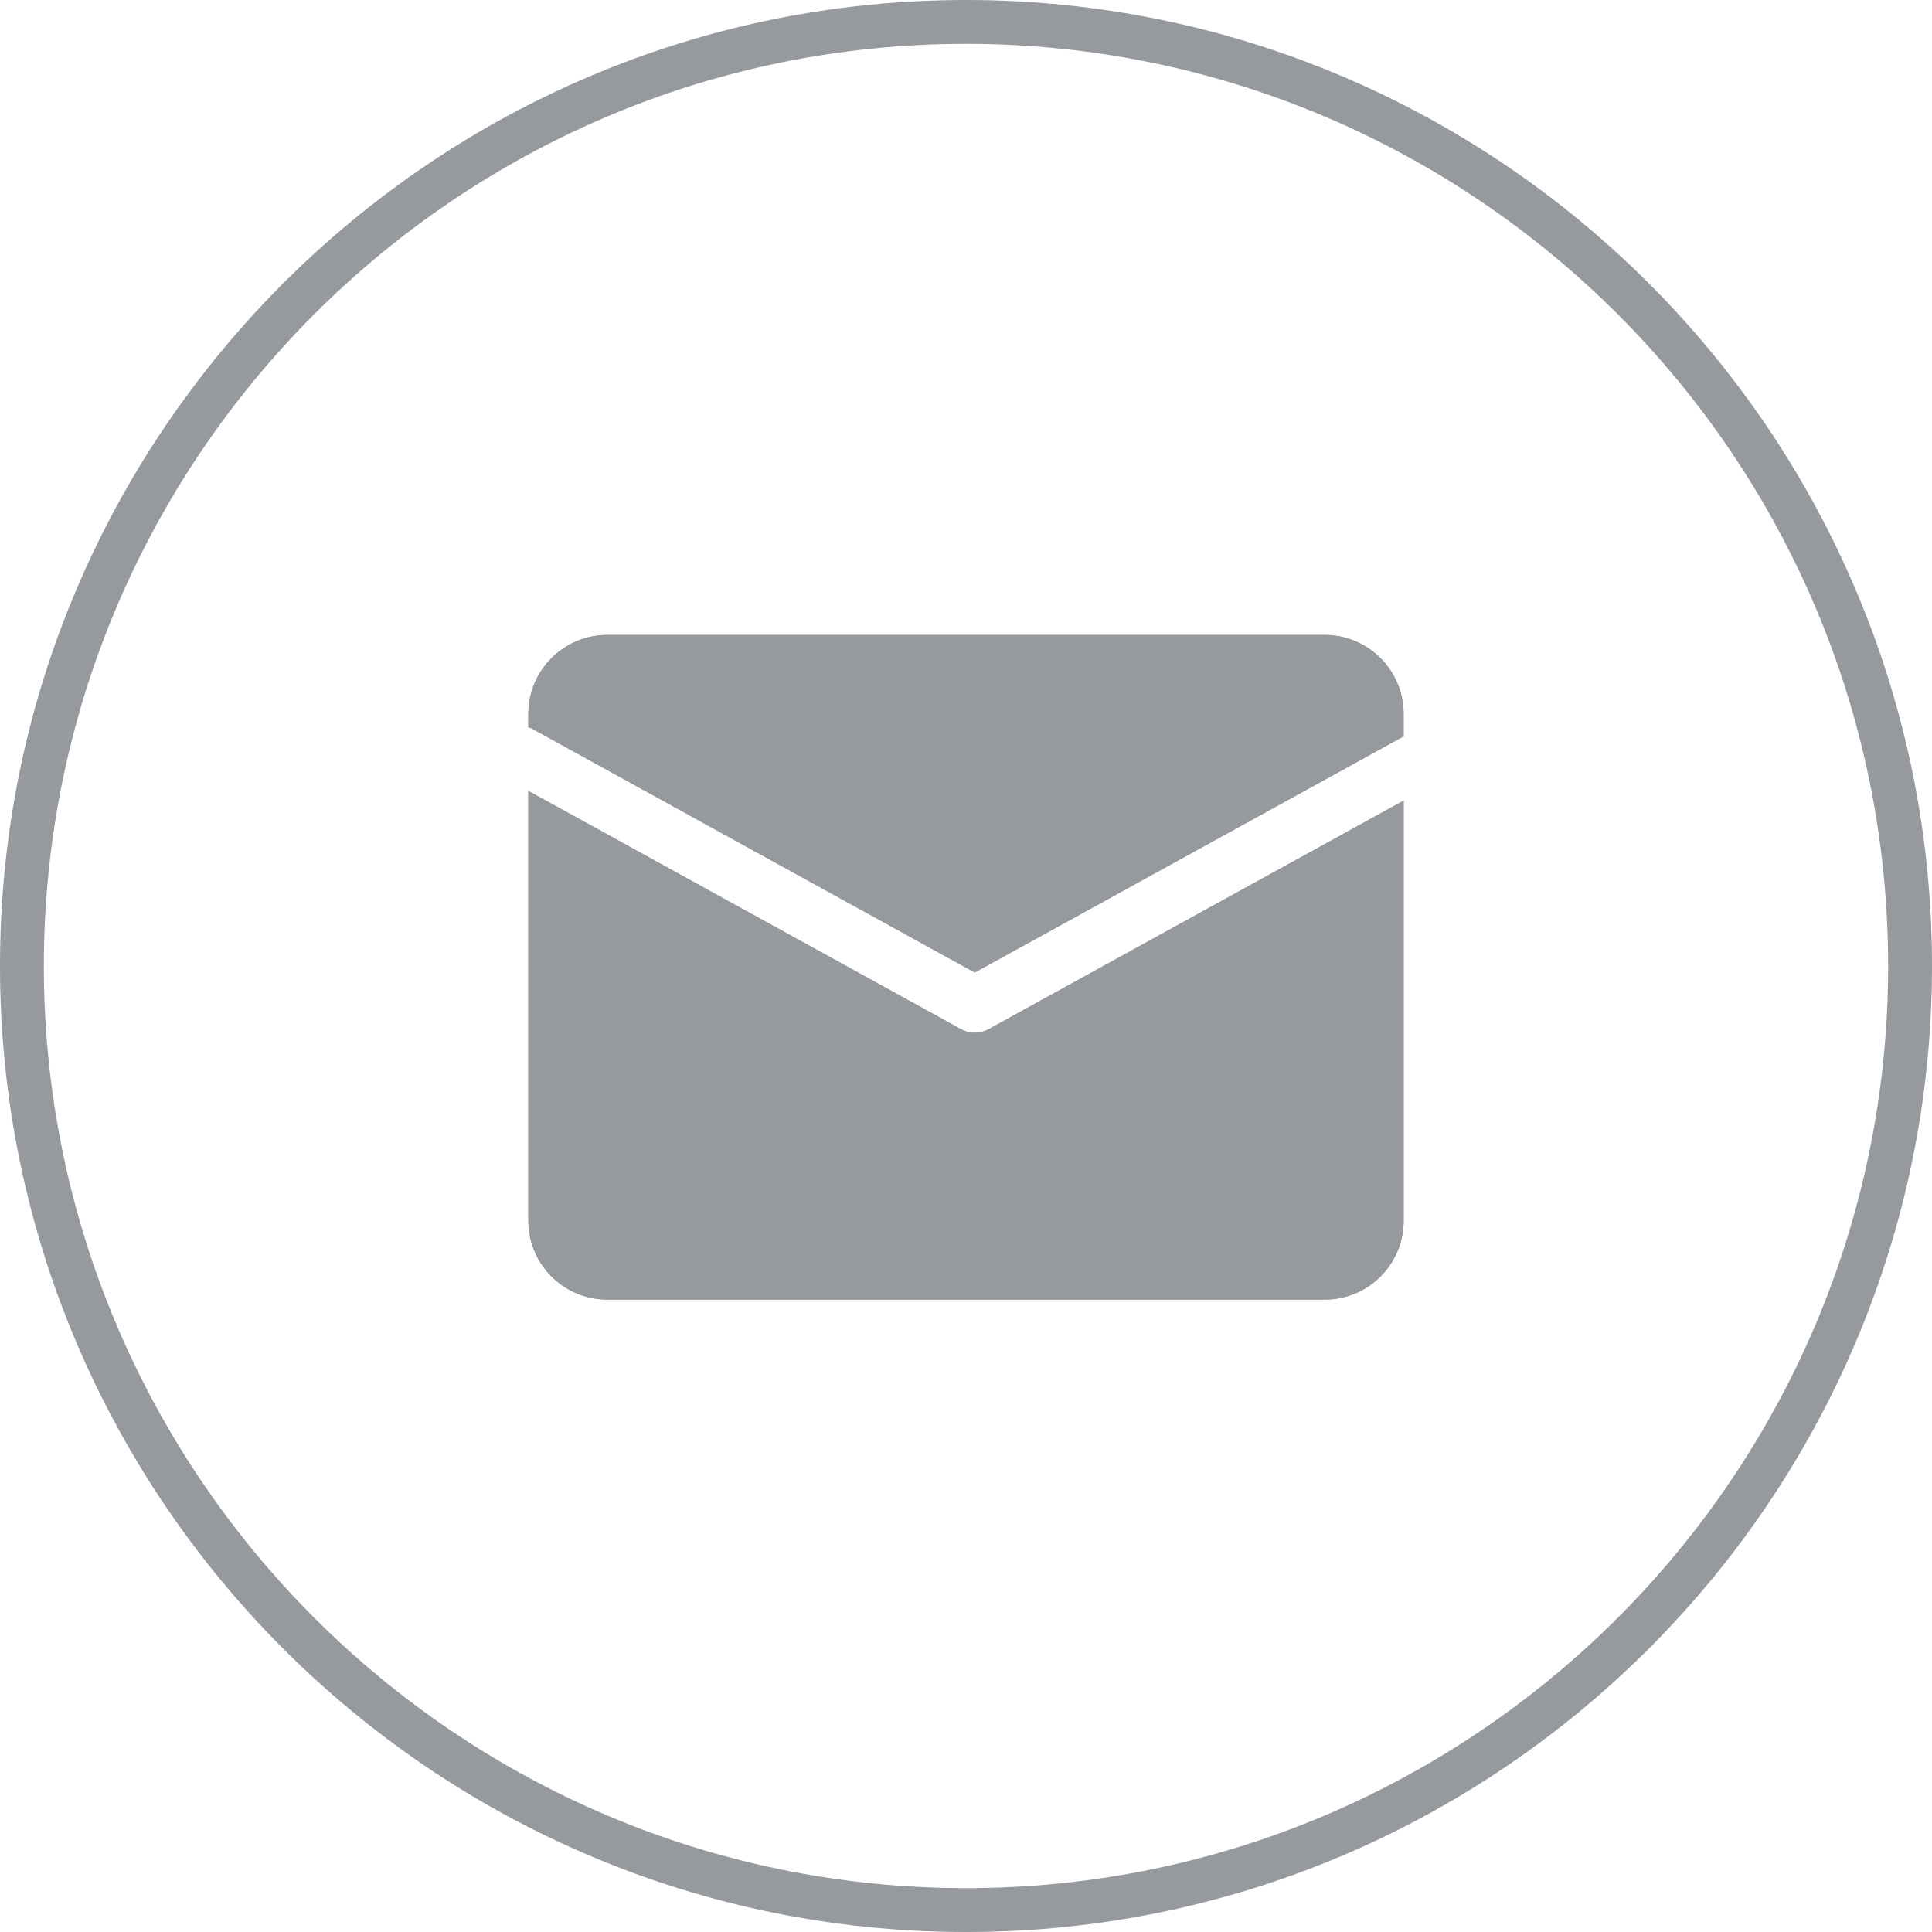 <svg width="30" height="30" viewBox="0 0 30 30" fill="none" xmlns="http://www.w3.org/2000/svg">
<g id="mail" clip-path="url(#clip0_5415_25)">
<g id="Group">
<g id="Group_2">
<path id="Vector" d="M15 30C6.729 30 0 23.271 0 15C0 6.729 6.729 0 15 0C23.271 0 30 6.729 30 15C30 23.271 23.271 30 15 30ZM15 0.681C7.104 0.681 0.681 7.104 0.681 15C0.681 22.896 7.104 29.319 15 29.319C22.896 29.319 29.319 22.895 29.319 15C29.319 7.105 22.895 0.681 15 0.681Z" fill="#96999E"/>
</g>
<g id="Group_3">
<g id="Group_4">
<path id="Vector_2" d="M8.204 11.084C8.204 10.41 8.753 9.86 9.428 9.86H20.572C21.246 9.86 21.795 10.41 21.795 11.084V11.434L15.136 15.101L8.251 11.309C8.236 11.301 8.22 11.301 8.204 11.294V11.084ZM21.796 18.956C21.796 19.631 21.247 20.18 20.572 20.18H9.428C8.753 20.18 8.204 19.631 8.204 18.956V12.281L14.926 15.983C14.991 16.019 15.064 16.037 15.136 16.037C15.209 16.037 15.282 16.019 15.347 15.983L21.796 12.432L21.796 18.956Z" fill="#96999E"/>
</g>
<g id="Group_5">
<path id="Vector_3" d="M15.136 16.037C15.064 16.037 14.991 16.019 14.926 15.983L8.204 12.281V18.956C8.204 19.631 8.753 20.18 9.428 20.18H20.572C21.247 20.18 21.796 19.631 21.796 18.956V12.432L15.347 15.983C15.281 16.019 15.209 16.037 15.136 16.037Z" fill="#96999E"/>
</g>
<g id="Group_6">
<path id="Vector_4" d="M15.136 15.101L21.796 11.434V11.084C21.796 10.41 21.247 9.86 20.572 9.86H9.428C8.753 9.86 8.204 10.41 8.204 11.084V11.294C8.22 11.301 8.236 11.301 8.251 11.309L15.136 15.101Z" fill="#96999E"/>
</g>
</g>
</g>
</g>
<defs>
<clipPath id="clip0_5415_25">
<rect width="30" height="30" fill="white"/>
</clipPath>
</defs>
</svg>
